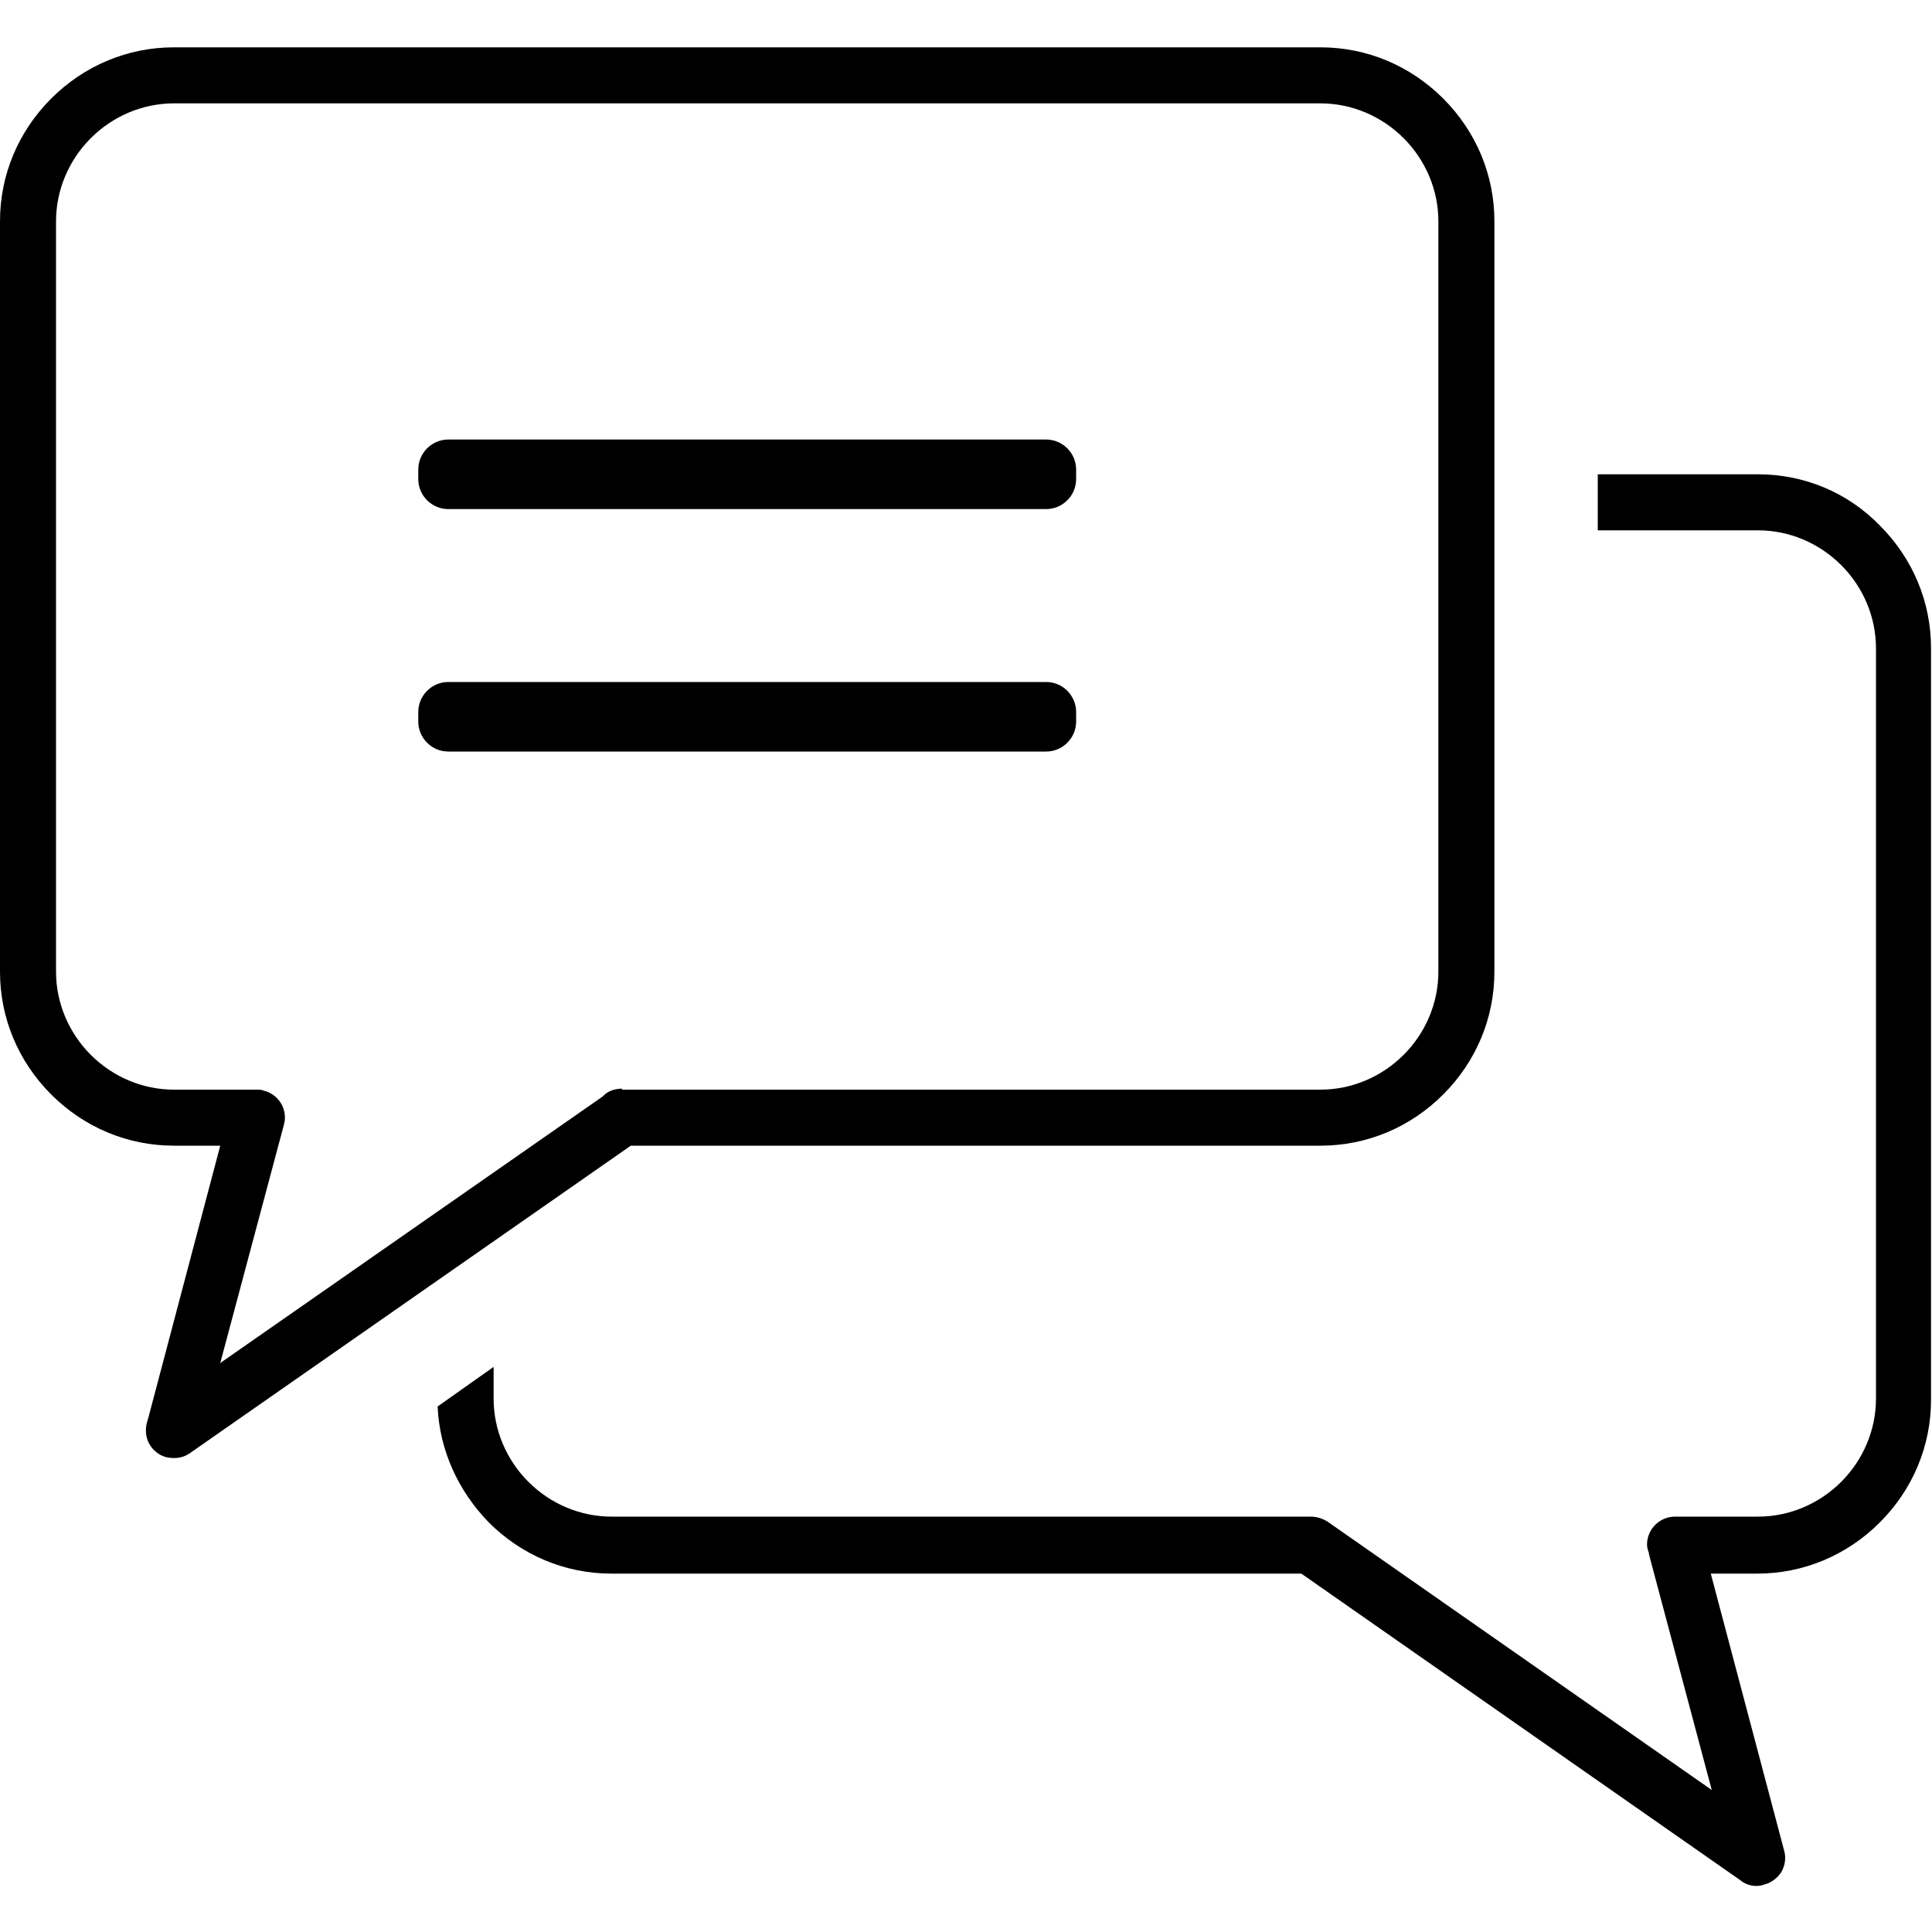 <?xml version="1.0" encoding="utf-8"?>
<!-- Generator: Adobe Illustrator 26.3.1, SVG Export Plug-In . SVG Version: 6.00 Build 0)  -->
<svg version="1.1" id="Ebene_1" xmlns="http://www.w3.org/2000/svg" xmlns:xlink="http://www.w3.org/1999/xlink" x="0px" y="0px"
	 viewBox="0 0 200 200" style="enable-background:new 0 0 200 200;" xml:space="preserve">
<path d="M182,49.1h-16.6v5.8H182c3.2,0,6.3,1.3,8.6,3.6c2.3,2.3,3.6,5.4,3.6,8.6v77.7c0,3.2-1.3,6.3-3.6,8.6
	c-2.3,2.3-5.4,3.6-8.6,3.6h-8.6c-1.6,0-2.9,1.3-2.9,2.9c0,0.3,0.1,0.6,0.2,0.9l0,0.1l6.5,24.4l-39.8-27.8c-0.5-0.3-1.1-0.5-1.7-0.5
	c0,0,0,0,0,0l-1,0v0H63.3c-3.2,0-6.3-1.3-8.6-3.6c-2.3-2.3-3.6-5.4-3.6-8.6v-3.3l-5.8,4.1c0.2,4.5,2.1,8.7,5.3,12
	c3.4,3.4,7.9,5.3,12.7,5.3h71.4l0.3,0.2l45.1,31.5l0,0c0.7,0.6,1.7,0.8,2.5,0.5c0.8-0.2,1.4-0.7,1.8-1.3c0.4-0.7,0.5-1.5,0.3-2.2
	l-7.6-28.7h4.8c4.8,0,9.3-1.9,12.7-5.3c3.4-3.4,5.3-7.9,5.3-12.7V67.1c0-4.8-1.9-9.3-5.3-12.7C191.3,51,186.8,49.1,182,49.1z"/>
<path d="M149.4,113.3c3.4-3.4,5.3-7.9,5.3-12.7V22.9c0-4.8-1.9-9.3-5.3-12.7c-3.4-3.4-7.9-5.3-12.7-5.3H18c-4.8,0-9.3,1.9-12.7,5.3
	C1.9,13.6,0,18.1,0,22.9v77.7c0,4.8,1.9,9.3,5.3,12.7c3.4,3.4,7.9,5.3,12.7,5.3h4.8l-7.4,28l-0.2,0.7c-0.2,0.8-0.1,1.7,0.4,2.4
	c0.4,0.6,1.1,1.1,1.9,1.2c0.8,0.1,1.5,0,2.2-0.5l45.6-31.8h71.4C141.5,118.6,146,116.7,149.4,113.3z M64.4,112.7
	c-0.7,0-1.4,0.2-1.9,0.7l-0.1,0.1l-39.6,27.6l6.6-24.7c0.4-1.5-0.5-3.1-2.1-3.5c-0.2-0.1-0.5-0.1-0.7-0.1l-8.6,0
	c-3.2,0-6.3-1.3-8.6-3.6c-2.3-2.3-3.6-5.4-3.6-8.6V22.9c0-3.2,1.3-6.3,3.6-8.6c2.3-2.3,5.4-3.6,8.6-3.6h118.7c3.2,0,6.3,1.3,8.6,3.6
	c2.3,2.3,3.6,5.4,3.6,8.6v77.7c0,3.2-1.3,6.3-3.6,8.6c-2.3,2.3-5.4,3.6-8.6,3.6H64.4z"/>
<path d="M108.3,45.5H46.4c-1.7,0-3.1,1.4-3.1,3.1v1c0,1.7,1.4,3.1,3.1,3.1h61.9c1.7,0,3.1-1.4,3.1-3.1v-1
	C111.4,46.9,110,45.5,108.3,45.5z"/>
<path d="M108.3,70.6H46.4c-1.7,0-3.1,1.4-3.1,3.1v1c0,1.7,1.4,3.1,3.1,3.1h61.9c1.7,0,3.1-1.4,3.1-3.1v-1
	C111.4,72,110,70.6,108.3,70.6z"/>
</svg>
